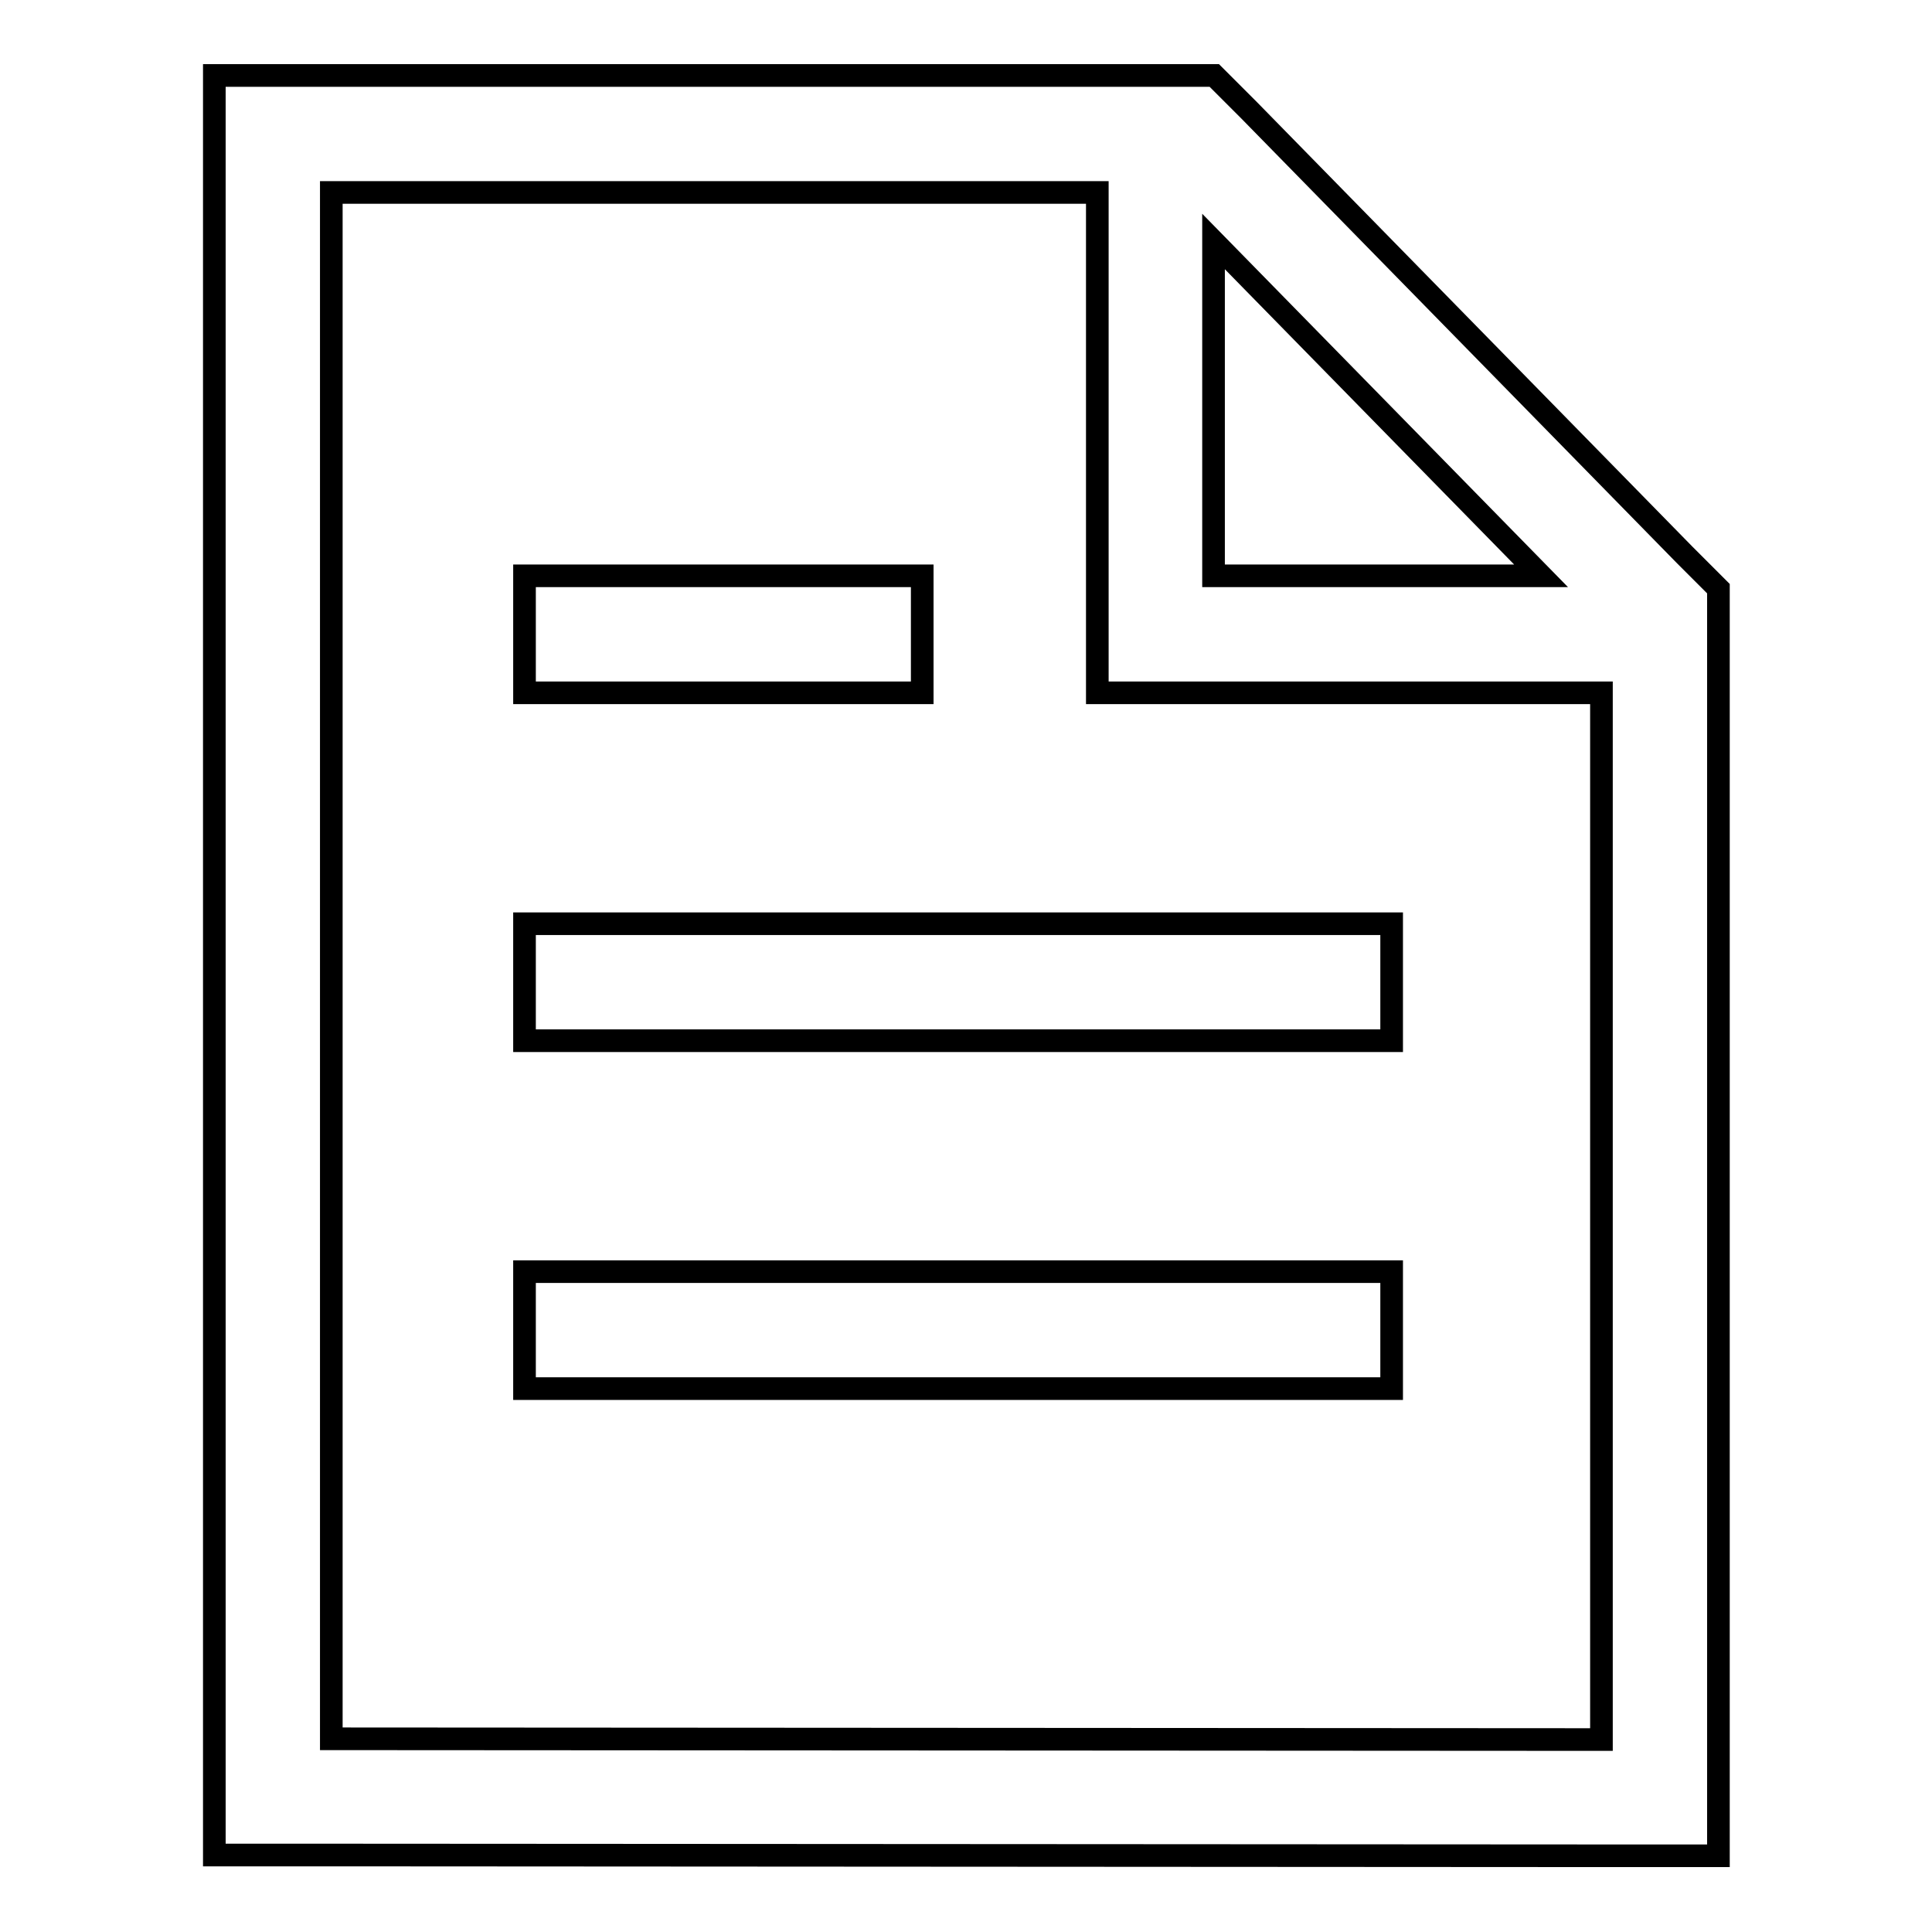 <?xml version="1.0" encoding="utf-8"?>
<!-- Svg Vector Icons : http://www.onlinewebfonts.com/icon -->
<!DOCTYPE svg PUBLIC "-//W3C//DTD SVG 1.1//EN" "http://www.w3.org/Graphics/SVG/1.1/DTD/svg11.dtd">
<svg version="1.1" xmlns="http://www.w3.org/2000/svg" xmlns:xlink="http://www.w3.org/1999/xlink" x="0px" y="0px" viewBox="0 0 256 256" enable-background="new 0 0 256 256" xml:space="preserve">
<g><g><path stroke-width="3" fill-opacity="0" stroke="#000000"  d="M69.5,184h114.9v-15.5H69.5V184z M122.2,76.3H69.5v15.5h52.7V76.3z M69.5,137.9h114.9v-15.5H69.5V137.9z M223.2,73.5l-57.7-58.9l-4.6-4.6H28.4v235.8l15.5,0l168.3,0.1l15.5,0V78L223.2,73.5z M160.8,32l43.4,44.3h-43.4V32z M212.2,230.5l-168.3-0.1V25.5h101.5v66.3h66.8L212.2,230.5L212.2,230.5z"/></g></g>
</svg>
